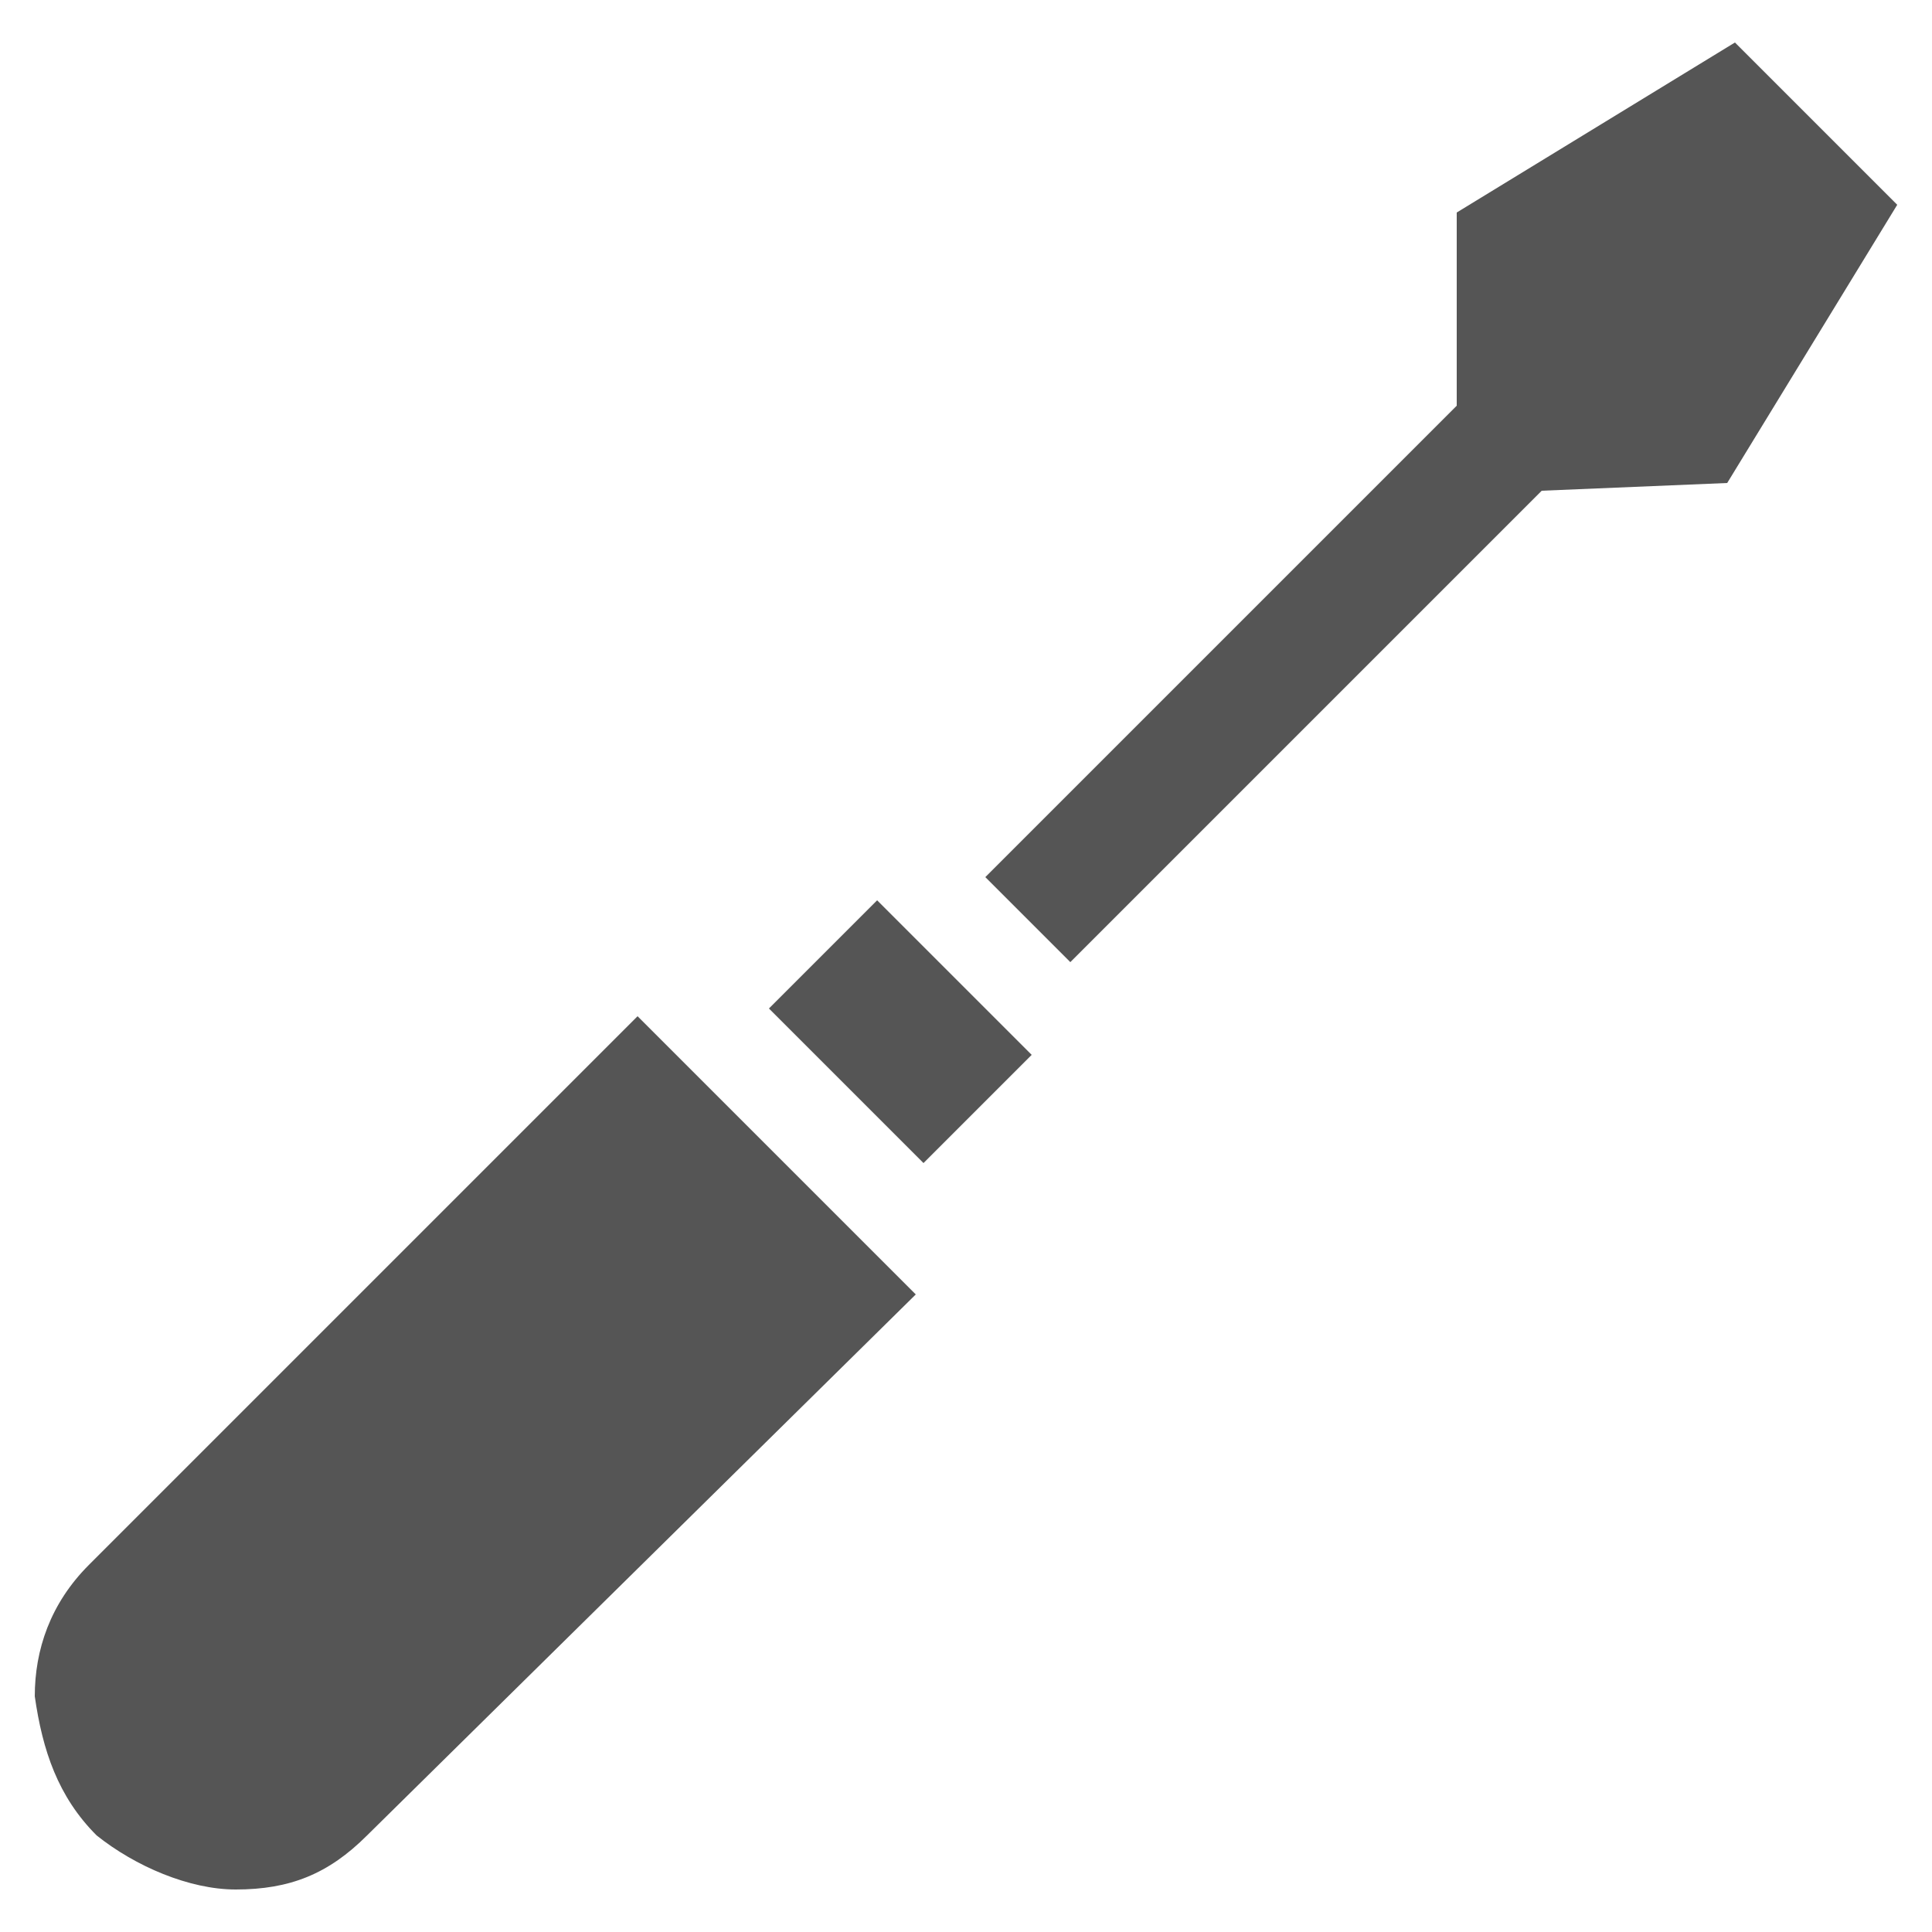 <svg xmlns="http://www.w3.org/2000/svg" width="25" height="25" fill="#555"><path d="M4.75 23.75c-.5.5-1 .7-1.7.7-.6 0-1.3-.3-1.8-.7-.5-.5-.7-1.1-.8-1.8 0-.6.2-1.2.7-1.7l7.1-7.1 3.6 3.6-7.1 7zm5.2-10.7l1.4-1.4 2 2-1.4 1.4-2-2zm12.4-6.8l-2.4.1-6.1 6.1-1.1-1.1 6.1-6.1v-2.5l3.6-2.2 2.1 2.1-2.2 3.6z"/></svg>